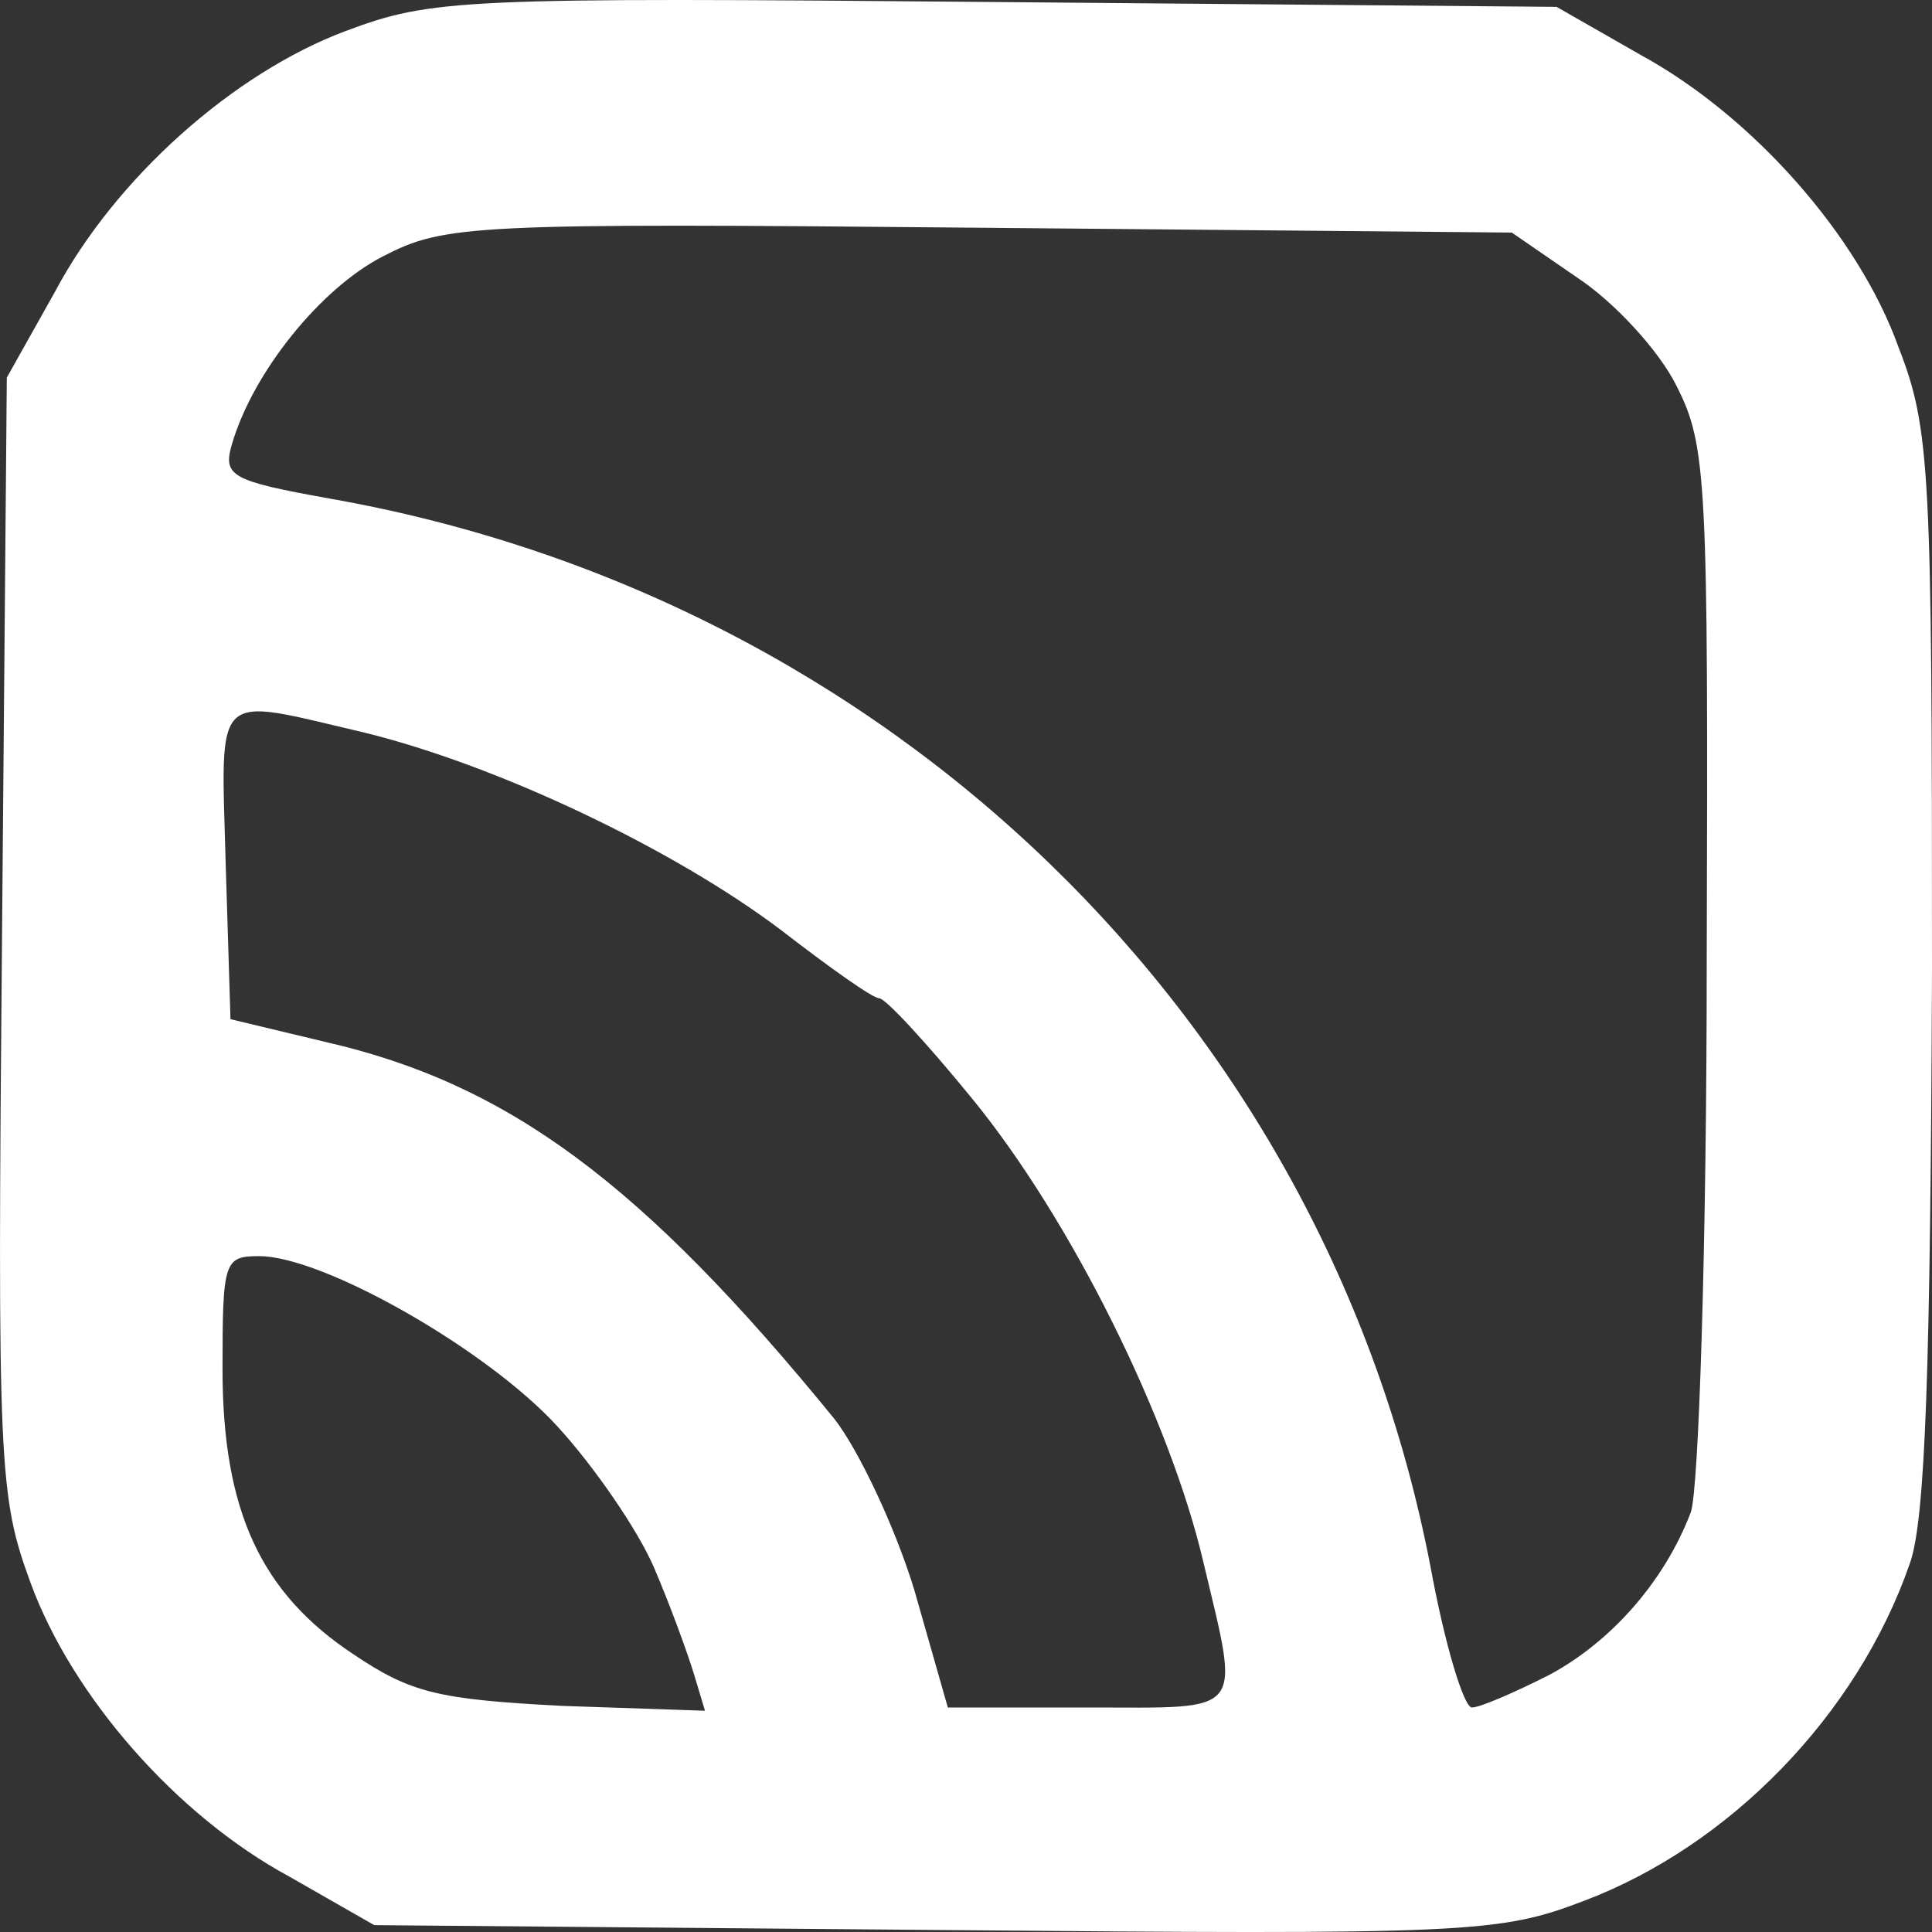 <svg width="40" height="40" viewBox="0 0 40 40" fill="none" xmlns="http://www.w3.org/2000/svg">
<rect x="0" y="0" width="40" height="40" fill="#333333" stroke="none"/>
<path d="M39.537 32.382C38.445 35.519 35.799 38.222 32.789 39.357C31.036 40.025 30.441 40.058 19.359 39.958L7.749 39.858L5.996 38.856C3.647 37.588 1.497 35.118 0.637 32.782C-0.024 30.98 -0.057 30.413 0.042 19.366L0.141 7.818L1.133 6.05C2.39 3.68 4.838 1.511 7.154 0.643C8.94 -0.024 9.502 -0.058 20.616 0.042L32.227 0.142L33.98 1.144C36.295 2.412 38.478 4.881 39.305 7.184C39.967 8.886 40 9.721 40 20.1C39.967 28.277 39.868 31.481 39.537 32.382ZM34.708 7.985C34.344 7.251 33.417 6.25 32.657 5.749L31.3 4.815L20.286 4.715C9.701 4.615 9.204 4.648 7.914 5.315C6.624 5.983 5.235 7.718 4.805 9.187C4.607 9.854 4.772 9.954 6.823 10.322C18.4 12.357 27.43 21.101 29.613 32.415C29.911 34.05 30.308 35.352 30.474 35.352C30.639 35.352 31.334 35.052 32.061 34.685C33.318 34.017 34.443 32.782 35.005 31.314C35.171 30.88 35.336 25.74 35.336 19.9C35.369 9.888 35.336 9.22 34.708 7.985ZM24.916 32.348C24.222 29.378 22.171 25.24 20.12 22.737C19.194 21.602 18.334 20.668 18.202 20.668C18.069 20.668 17.176 20.033 16.184 19.266C13.935 17.564 10.263 15.828 7.517 15.161C4.375 14.427 4.574 14.226 4.673 17.897L4.772 21.101L6.724 21.569C10.528 22.436 13.306 24.506 17.276 29.378C17.772 30.012 18.532 31.614 18.929 32.916L19.624 35.352L22.535 35.352C25.81 35.352 25.677 35.552 24.916 32.348ZM13.538 32.449C13.207 31.681 12.314 30.379 11.553 29.545C10.098 27.943 6.691 26.007 5.367 26.007C4.64 26.007 4.607 26.108 4.607 28.343C4.607 31.28 5.401 32.983 7.319 34.251C8.51 35.052 9.072 35.185 11.652 35.319L14.596 35.419L14.365 34.651C14.232 34.217 13.868 33.216 13.538 32.449Z" fill="white"/>
</svg>
